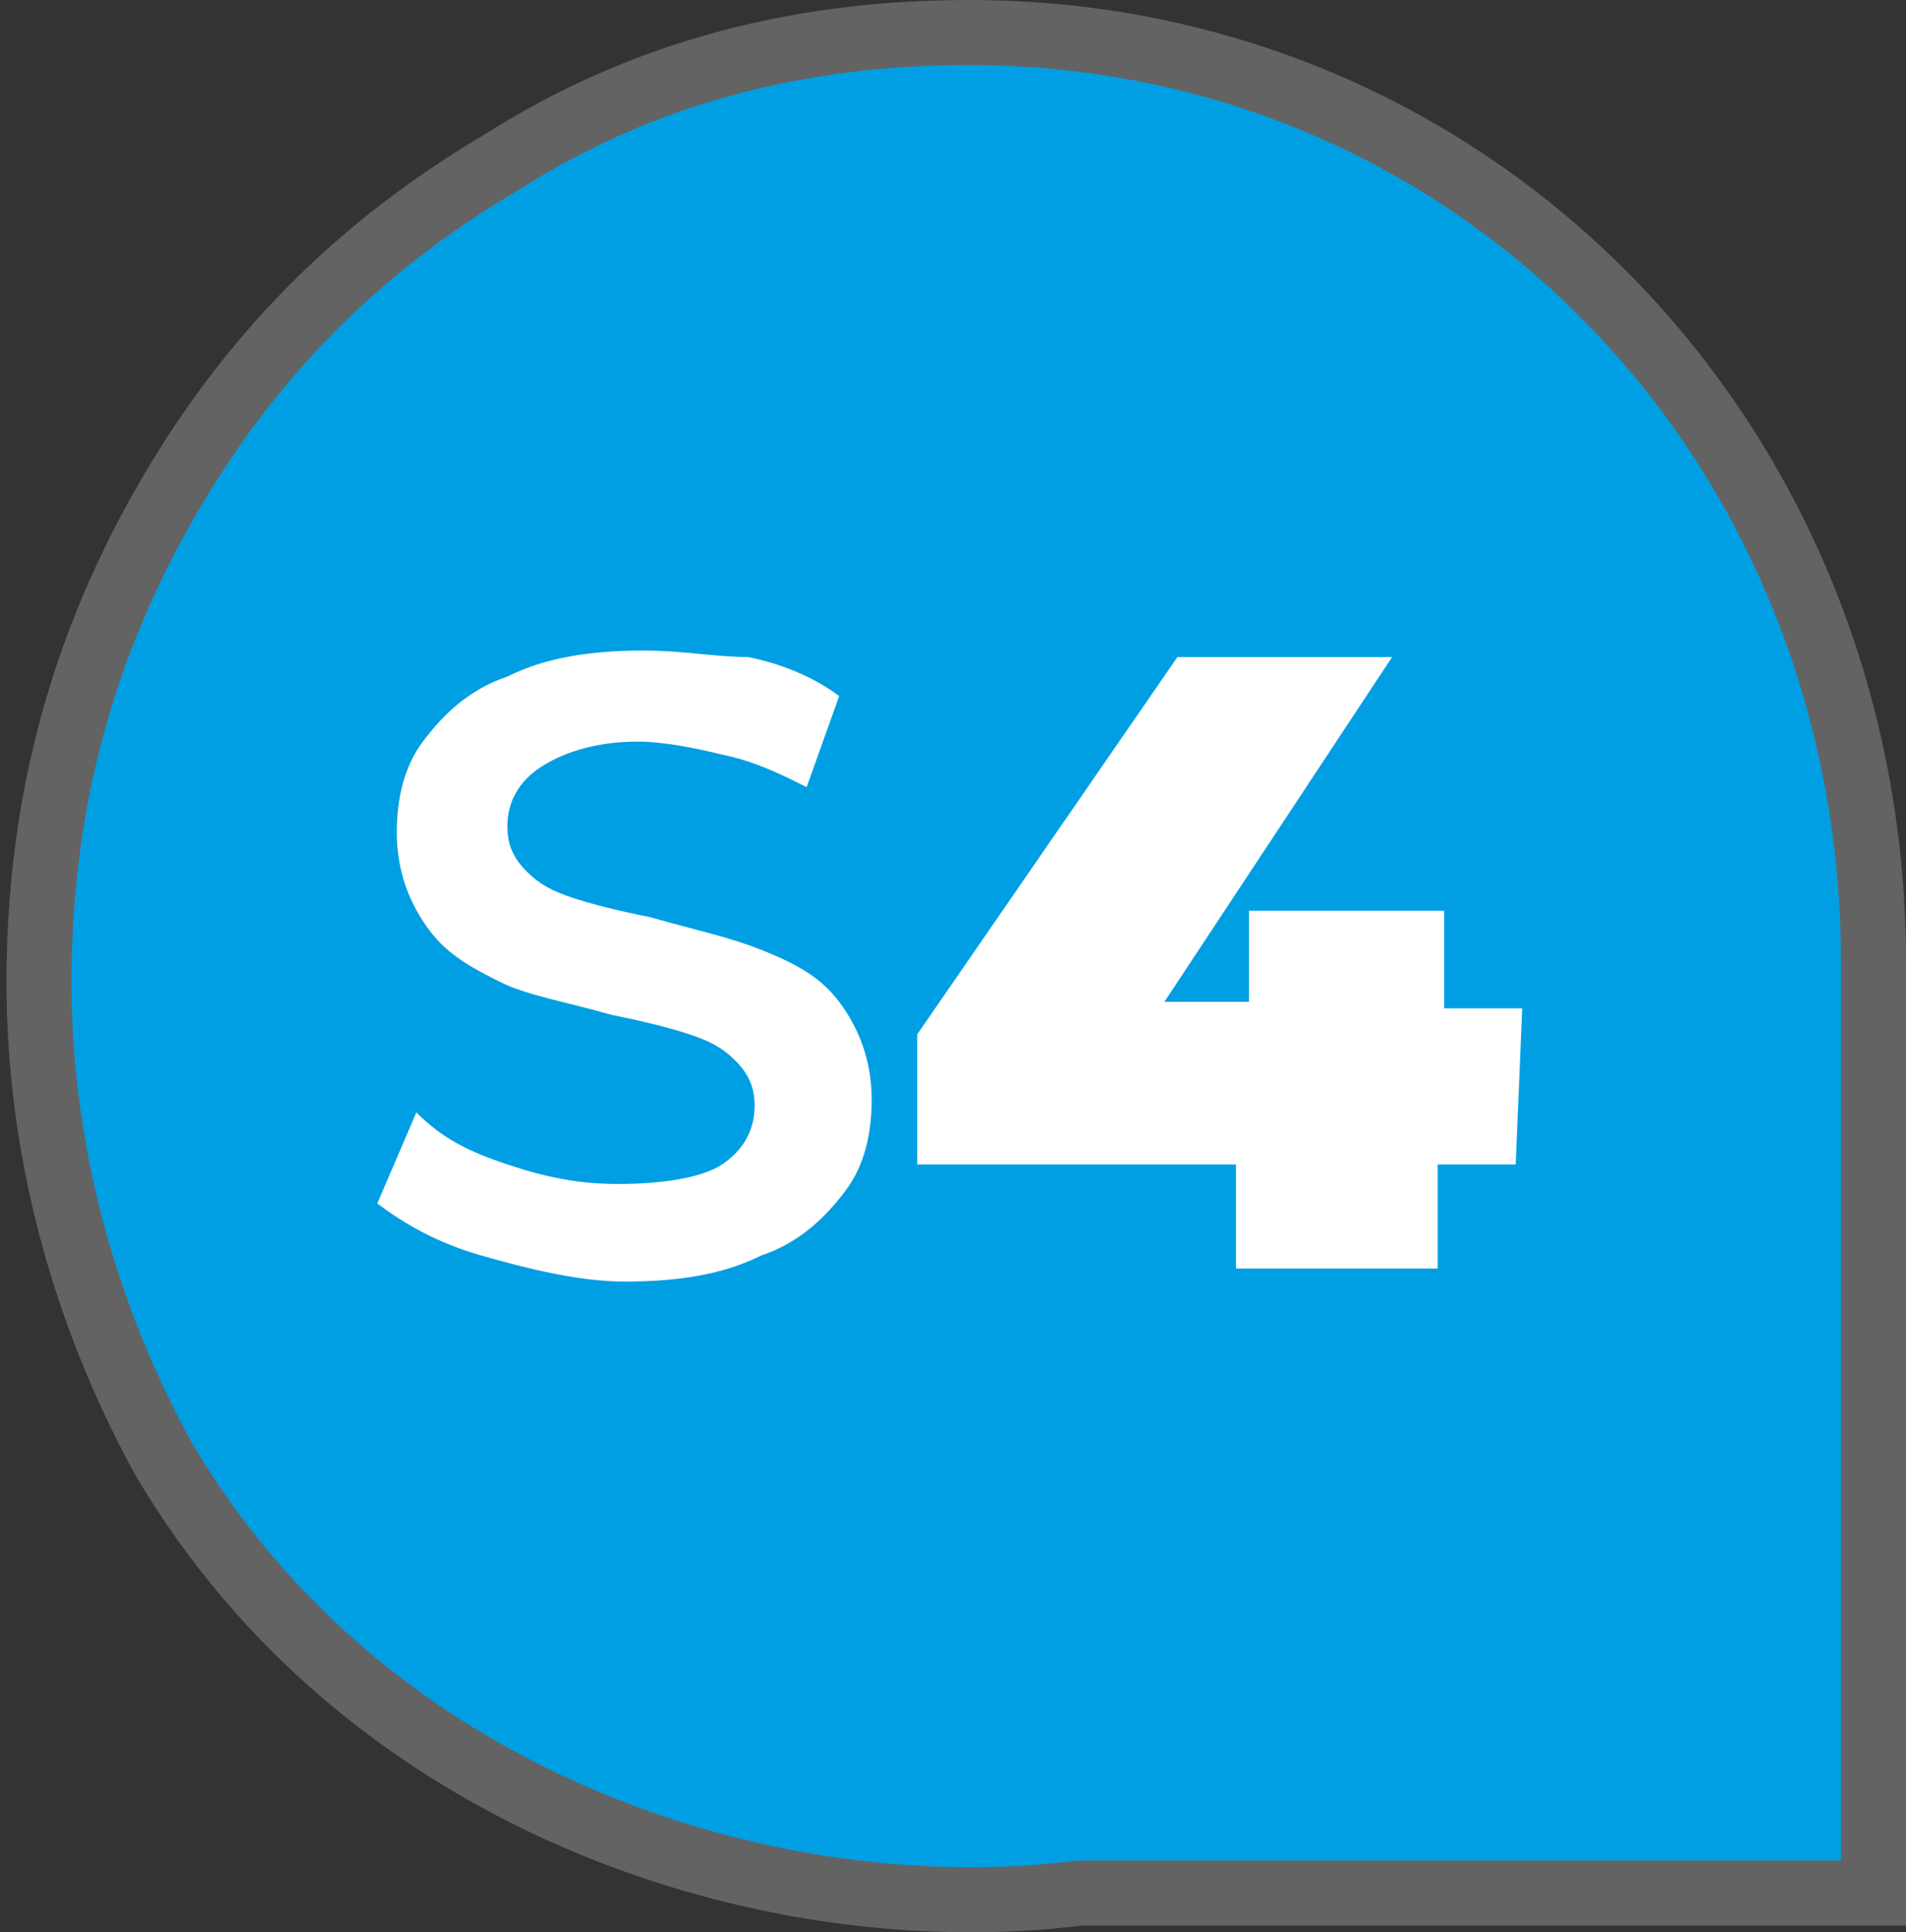 <?xml version="1.0" encoding="utf-8"?>
<!-- Generator: Adobe Illustrator 27.4.0, SVG Export Plug-In . SVG Version: 6.00 Build 0)  -->
<svg version="1.1" id="Livello_1" xmlns="http://www.w3.org/2000/svg" xmlns:xlink="http://www.w3.org/1999/xlink" x="0px" y="0px"
	 viewBox="0 0 29.3 29.7" style="enable-background:new 0 0 29.3 29.7;" xml:space="preserve">
<rect x="0" y="0" width="29.3" height="29.7" fill="#333333" stroke="none"/>
<style type="text/css">
	.st0{clip-path:url(#SVGID_00000113318971670507601600000017476091448605340802_);}
	.st1{fill:#009FE3;}
	.st2{fill:none;stroke:#646363;}
	.st3{fill:#FFFFFF;}
</style>
<g>
	<defs>
		<rect id="SVGID_1_" width="29.3" height="29.7"/>
	</defs>
	<clipPath id="SVGID_00000072276098071607664510000005169855838056788899_">
		<use xlink:href="#SVGID_1_"  style="overflow:visible;"/>
	</clipPath>
	<g style="clip-path:url(#SVGID_00000072276098071607664510000005169855838056788899_);">
		<path class="st1" d="M14.9,0.5c-2.6,0-5,0.6-7.2,2c-2.2,1.3-3.9,3-5.2,5.3c-1.3,2.3-1.9,4.7-1.9,7.3s0.7,5.1,1.9,7.3
			c3.1,5.3,9.3,7.3,14.1,6.7l12.2,0l0-12.8v-1.5C28.8,6.8,22.7,0.5,14.9,0.5"/>
		<path class="st2" d="M14.9,0.5c-2.6,0-5,0.6-7.2,2c-2.2,1.3-3.9,3-5.2,5.3c-1.3,2.3-1.9,4.7-1.9,7.3s0.7,5.1,1.9,7.3
			c3.1,5.3,9.3,7.3,14.1,6.7l12.2,0l0-12.8v-1.5C28.8,6.8,22.7,0.5,14.9,0.5L14.9,0.5z"/>
		<path class="st3" d="M23.4,15.5h-1.2V14h-3v1.4h-1.3l3.5-5.3h-3.3l-4,5.8v2h4.9v1.6h3.1v-1.6h1.2L23.4,15.5L23.4,15.5z M9.6,19.7
			c0.8,0,1.5-0.1,2.1-0.4c0.6-0.2,1-0.6,1.3-1c0.3-0.4,0.4-0.9,0.4-1.4c0-0.6-0.2-1.1-0.5-1.5c-0.3-0.4-0.7-0.6-1.2-0.8
			s-1-0.3-1.7-0.5c-0.5-0.1-0.9-0.2-1.2-0.3c-0.3-0.1-0.5-0.2-0.7-0.4S7.8,13,7.8,12.7c0-0.4,0.2-0.7,0.5-0.9
			c0.3-0.2,0.8-0.4,1.5-0.4c0.4,0,0.9,0.1,1.3,0.2c0.5,0.1,0.9,0.3,1.3,0.5l0.5-1.4c-0.4-0.3-0.9-0.5-1.4-0.6
			C11,10.1,10.5,10,9.9,10c-0.8,0-1.5,0.1-2.1,0.4c-0.6,0.2-1,0.6-1.3,1s-0.4,0.9-0.4,1.4c0,0.6,0.2,1.1,0.5,1.5
			c0.3,0.4,0.7,0.6,1.1,0.8s1,0.3,1.7,0.5c0.5,0.1,0.9,0.2,1.2,0.3s0.5,0.2,0.7,0.4c0.2,0.2,0.3,0.4,0.3,0.7c0,0.4-0.2,0.7-0.5,0.9
			c-0.3,0.2-0.9,0.3-1.6,0.3c-0.6,0-1.1-0.1-1.7-0.3s-1-0.4-1.4-0.8l-0.6,1.4c0.4,0.3,0.9,0.6,1.6,0.8S8.9,19.7,9.6,19.7"/>
	</g>
</g>
</svg>
